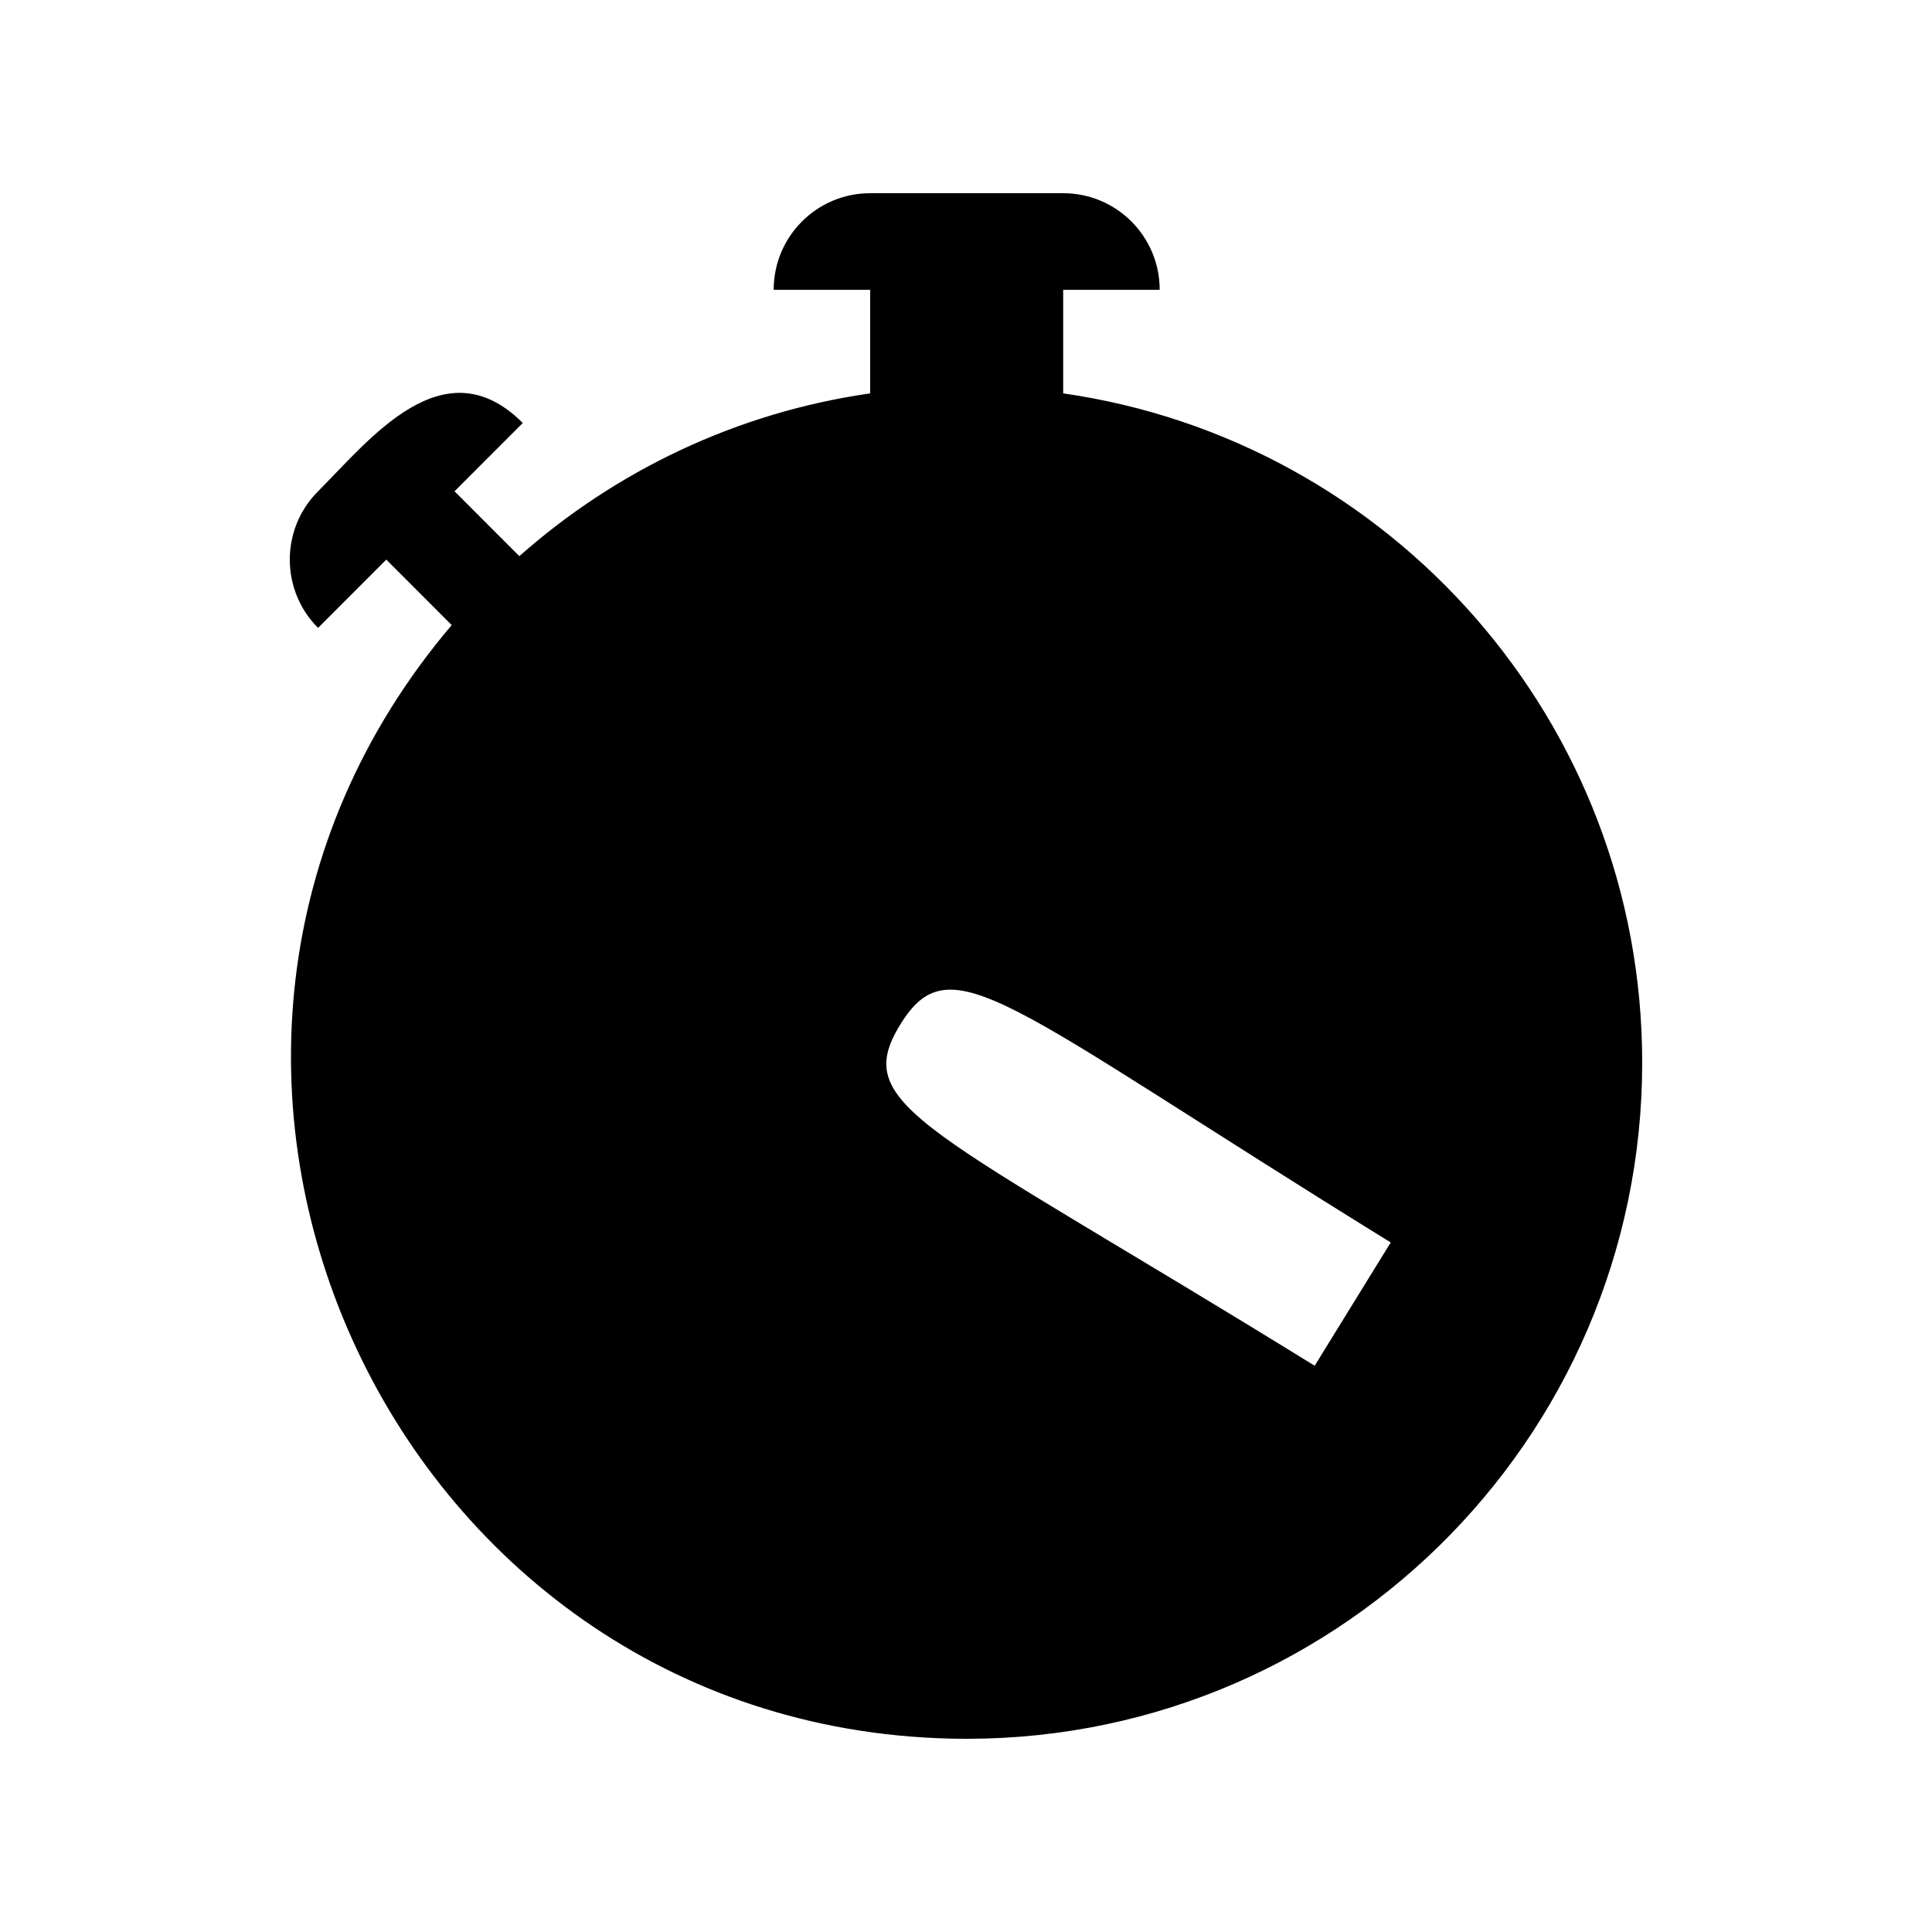 <svg xmlns="http://www.w3.org/2000/svg" viewBox="0 0 200 200" fill="currentColor"><path d="M110.061 40.723V30h9.99c0-5.523-4.473-10-9.99-10h-19.98c-5.517 0-9.99 4.477-9.99 10h9.99v10.723c-13.825 1.98-26.34 8.014-36.32 16.85l-6.708-6.714l7.064-7.071c-8.176-8.184-15.85 1.724-21.192 7.071c-3.901 3.905-3.901 10.237 0 14.142l7.064-7.071l6.772 6.779C8.73 109.496 40.092 178.6 98.377 179.98C137.772 180.912 170 149.224 170 110c0-35.263-26.053-64.423-59.939-69.277zm26.034 100.659c-40.08-24.766-48.183-26.752-42.899-35.321c5.291-8.585 10.744-2.175 50.77 22.558l-7.871 12.763z"/></svg>